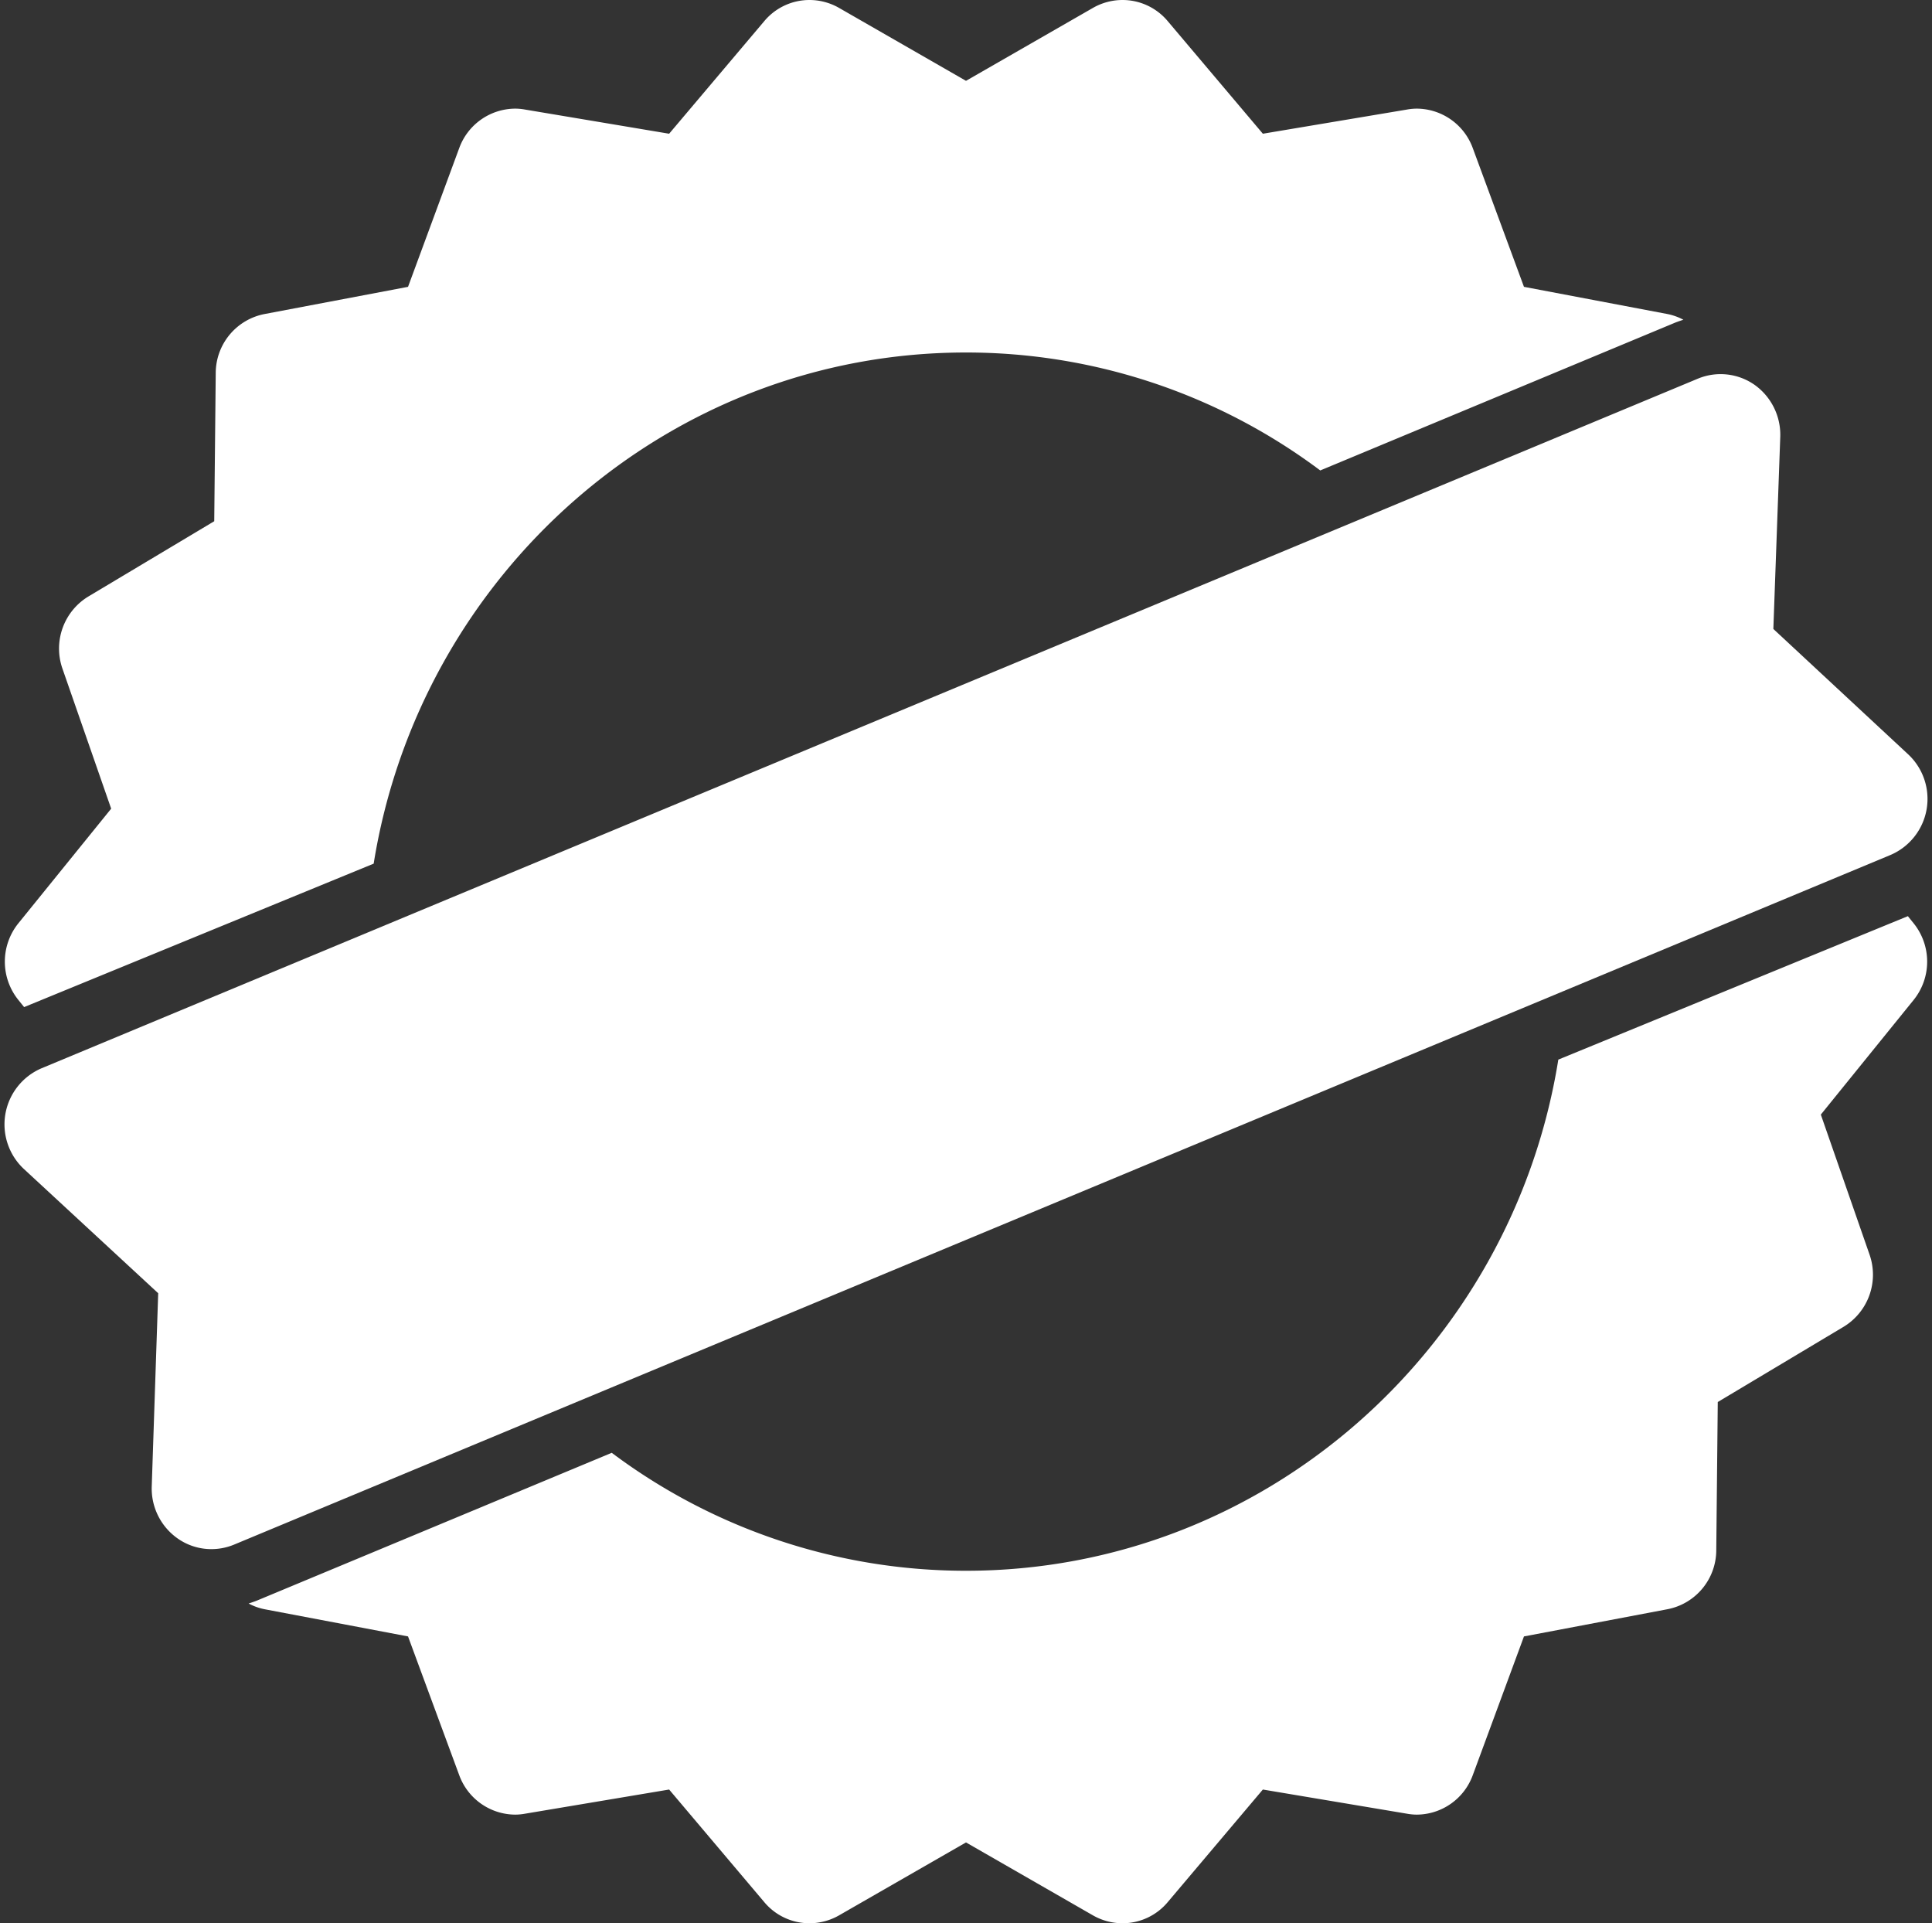 <?xml version="1.0" encoding="UTF-8" standalone="no"?><svg xmlns="http://www.w3.org/2000/svg" xmlns:xlink="http://www.w3.org/1999/xlink" data-name="Layer 1" fill="#ffffff" height="128" preserveAspectRatio="xMidYMid meet" version="1" viewBox="-0.3 -0.0 128.6 128.0" width="128.6" zoomAndPan="magnify"><rect x="-0.3" y="-0.0" width="128.6" height="128.0" fill="#333333" stroke="none"/><g id="change1_1"><path d="M117.74,41.86l.46-12.79a4.083,4.083,0,0,0-1.7-3.45,3.943,3.943,0,0,0-3.78-.42L2.46,71.1A4.06,4.06,0,0,0,1.3,77.81l8.93,8.26L9.8,98.94a4.061,4.061,0,0,0,1.71,3.44,3.89,3.89,0,0,0,2.26.72,3.949,3.949,0,0,0,1.51-.3L125.54,56.9a4.059,4.059,0,0,0,1.17-6.7Z" fill="inherit"/></g><g id="change1_2"><path d="M.93,66.56l.376.466,23.267-9.547C27.662,38.214,44.165,23.46,64,23.46a39.297,39.297,0,0,1,23.58,7.85l23.63-9.84c.18-.07.36-.13.54-.19a3.829,3.829,0,0,0-1.06-.38l-9.55-1.81L97.73,9.85a3.99,3.99,0,0,0-3.72-2.62,3.659,3.659,0,0,0-.65.06L83.76,8.9,77.43,1.41A3.92,3.92,0,0,0,74.42,0a3.969,3.969,0,0,0-1.96.52L64,5.38,55.54.52A3.969,3.969,0,0,0,53.58,0a3.92,3.92,0,0,0-3.01,1.41L44.24,8.9l-9.6-1.61a3.659,3.659,0,0,0-.65-.06,3.99,3.99,0,0,0-3.72,2.62l-3.41,9.24L17.31,20.9a4.009,4.009,0,0,0-3.25,3.92l-.1,9.87L5.58,39.7a4.052,4.052,0,0,0-1.72,4.81L7.1,53.82.93,61.44A4.064,4.064,0,0,0,.93,66.56Z" fill="inherit"/></g><g id="change1_3"><path d="M126.694,60.974l-23.267,9.547C100.338,89.786,83.835,104.54,64,104.54a39.297,39.297,0,0,1-23.58-7.85l-23.63,9.84c-.18.07-.36.13-.54.19a3.827,3.827,0,0,0,1.06.38l9.55,1.81,3.41,9.24a3.99,3.99,0,0,0,3.72,2.62,3.653,3.653,0,0,0,.65-.06l9.6-1.61,6.33,7.49A3.92,3.92,0,0,0,53.58,128a3.969,3.969,0,0,0,1.96-.52L64,122.62l8.46,4.86a3.969,3.969,0,0,0,1.96.52,3.92,3.92,0,0,0,3.01-1.41l6.33-7.49,9.6,1.61a3.653,3.653,0,0,0,.65.06,3.99,3.99,0,0,0,3.72-2.62l3.41-9.24,9.55-1.81a4.009,4.009,0,0,0,3.25-3.92l.1-9.87,8.38-5.01a4.052,4.052,0,0,0,1.72-4.81l-3.24-9.31,6.17-7.62a4.064,4.064,0,0,0,0-5.12Z" fill="inherit"/></g></svg>